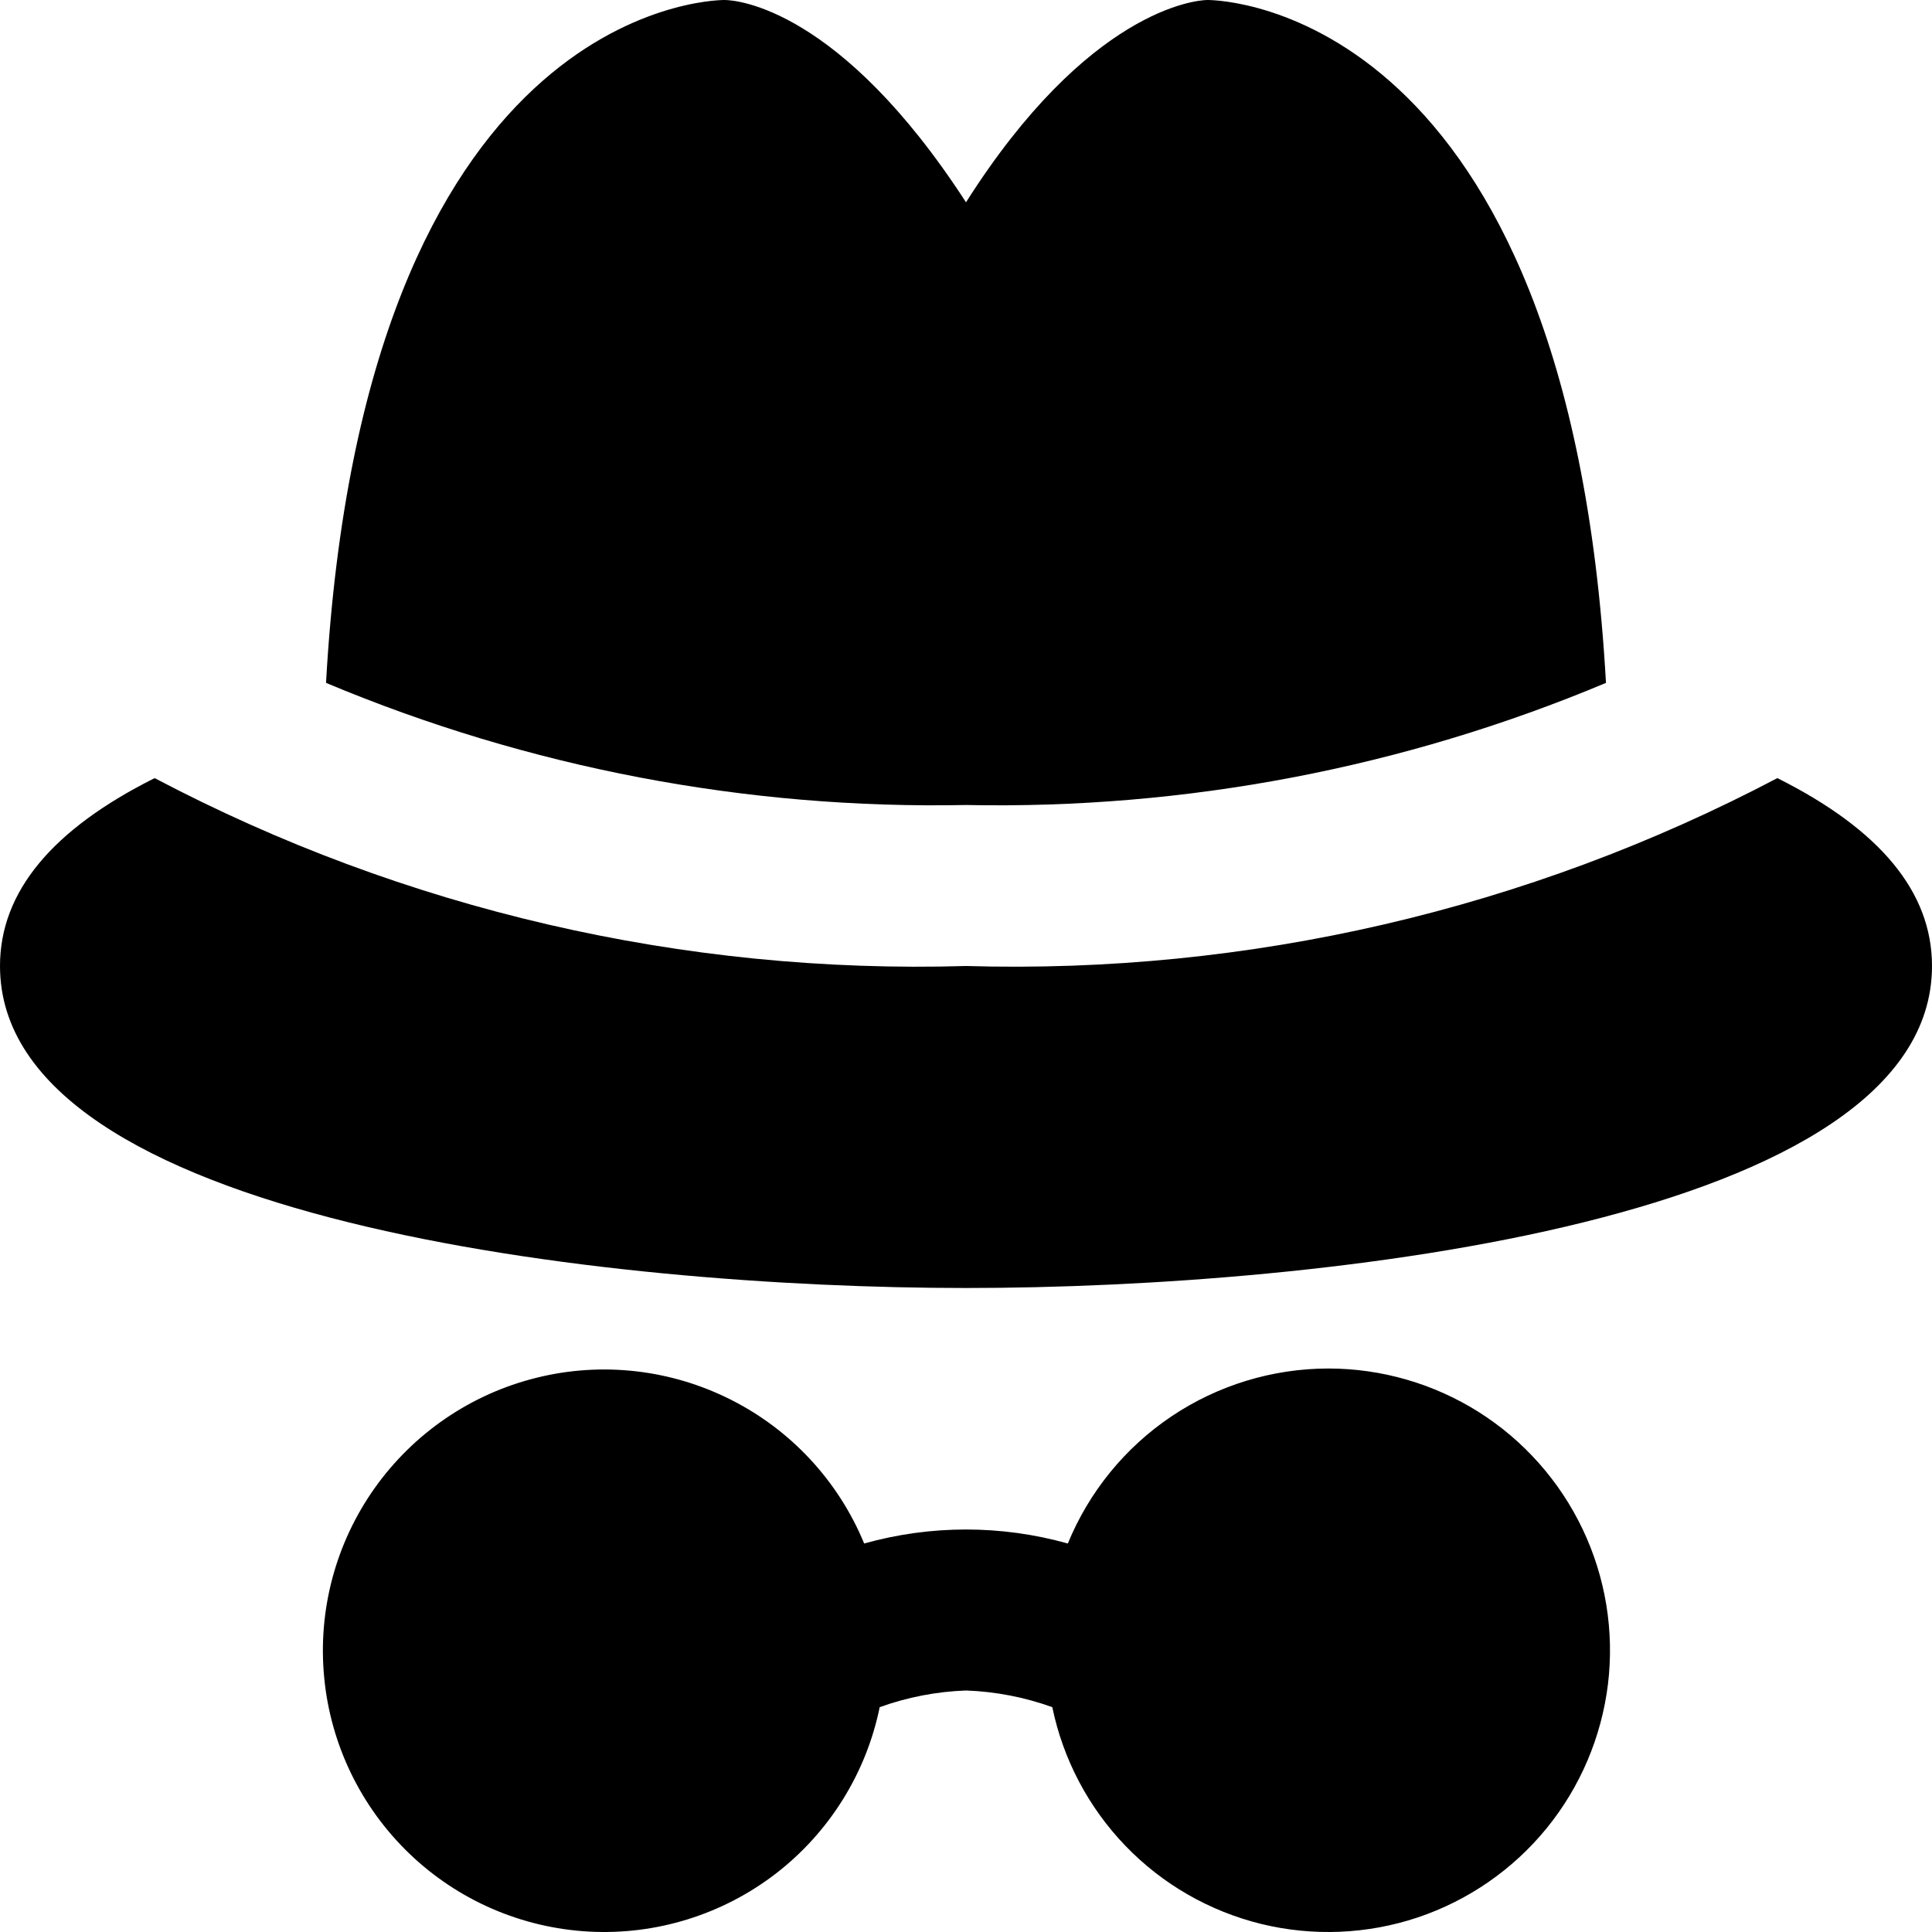 <svg width="24" height="24" viewBox="0 0 24 24" fill="none" xmlns="http://www.w3.org/2000/svg">
<g clip-path="url(#clip0_3_3360)">
<path d="M12 10C9.273 10.055 6.565 9.538 4.05 8.483C4.52 0.12 8.807 0 9 0C9.15 0 10.436 0.1 12 2.513C13.513 0.128 14.85 0 15 0C15.193 0 19.481 0.12 19.95 8.483C17.435 9.539 14.727 10.055 12 10V10ZM22.079 9.666C18.976 11.299 15.505 12.103 12 12C8.495 12.104 5.023 11.3 1.921 9.666C0.654 10.3 0 11.075 0 12C0 15.157 7.543 16 12 16C16.457 16 24 15.157 24 12C24 11.075 23.346 10.3 22.079 9.666ZM16.5 17C15.806 17.001 15.128 17.208 14.552 17.595C13.976 17.982 13.528 18.532 13.265 19.174C12.438 18.942 11.562 18.942 10.735 19.174C10.416 18.4 9.829 17.766 9.082 17.389C8.335 17.011 7.477 16.913 6.665 17.115C5.852 17.316 5.139 17.803 4.654 18.486C4.17 19.169 3.947 20.003 4.027 20.837C4.106 21.67 4.482 22.447 5.086 23.027C5.69 23.607 6.482 23.95 7.318 23.995C8.154 24.04 8.978 23.783 9.641 23.272C10.303 22.76 10.76 22.027 10.928 21.207C11.272 21.083 11.634 21.013 12 21C12.366 21.013 12.728 21.083 13.072 21.207C13.206 21.855 13.521 22.452 13.98 22.929C14.439 23.406 15.024 23.742 15.667 23.9C16.31 24.057 16.985 24.029 17.612 23.819C18.24 23.608 18.795 23.224 19.213 22.711C19.631 22.198 19.895 21.576 19.975 20.919C20.054 20.262 19.945 19.596 19.661 18.998C19.377 18.4 18.929 17.895 18.37 17.541C17.81 17.188 17.162 17 16.5 17V17Z" fill="black"/>
</g>
<defs>
<clipPath id="clip0_3_3360">
<rect width="24" height="24" fill="white"/>
</clipPath>
</defs>
</svg>
